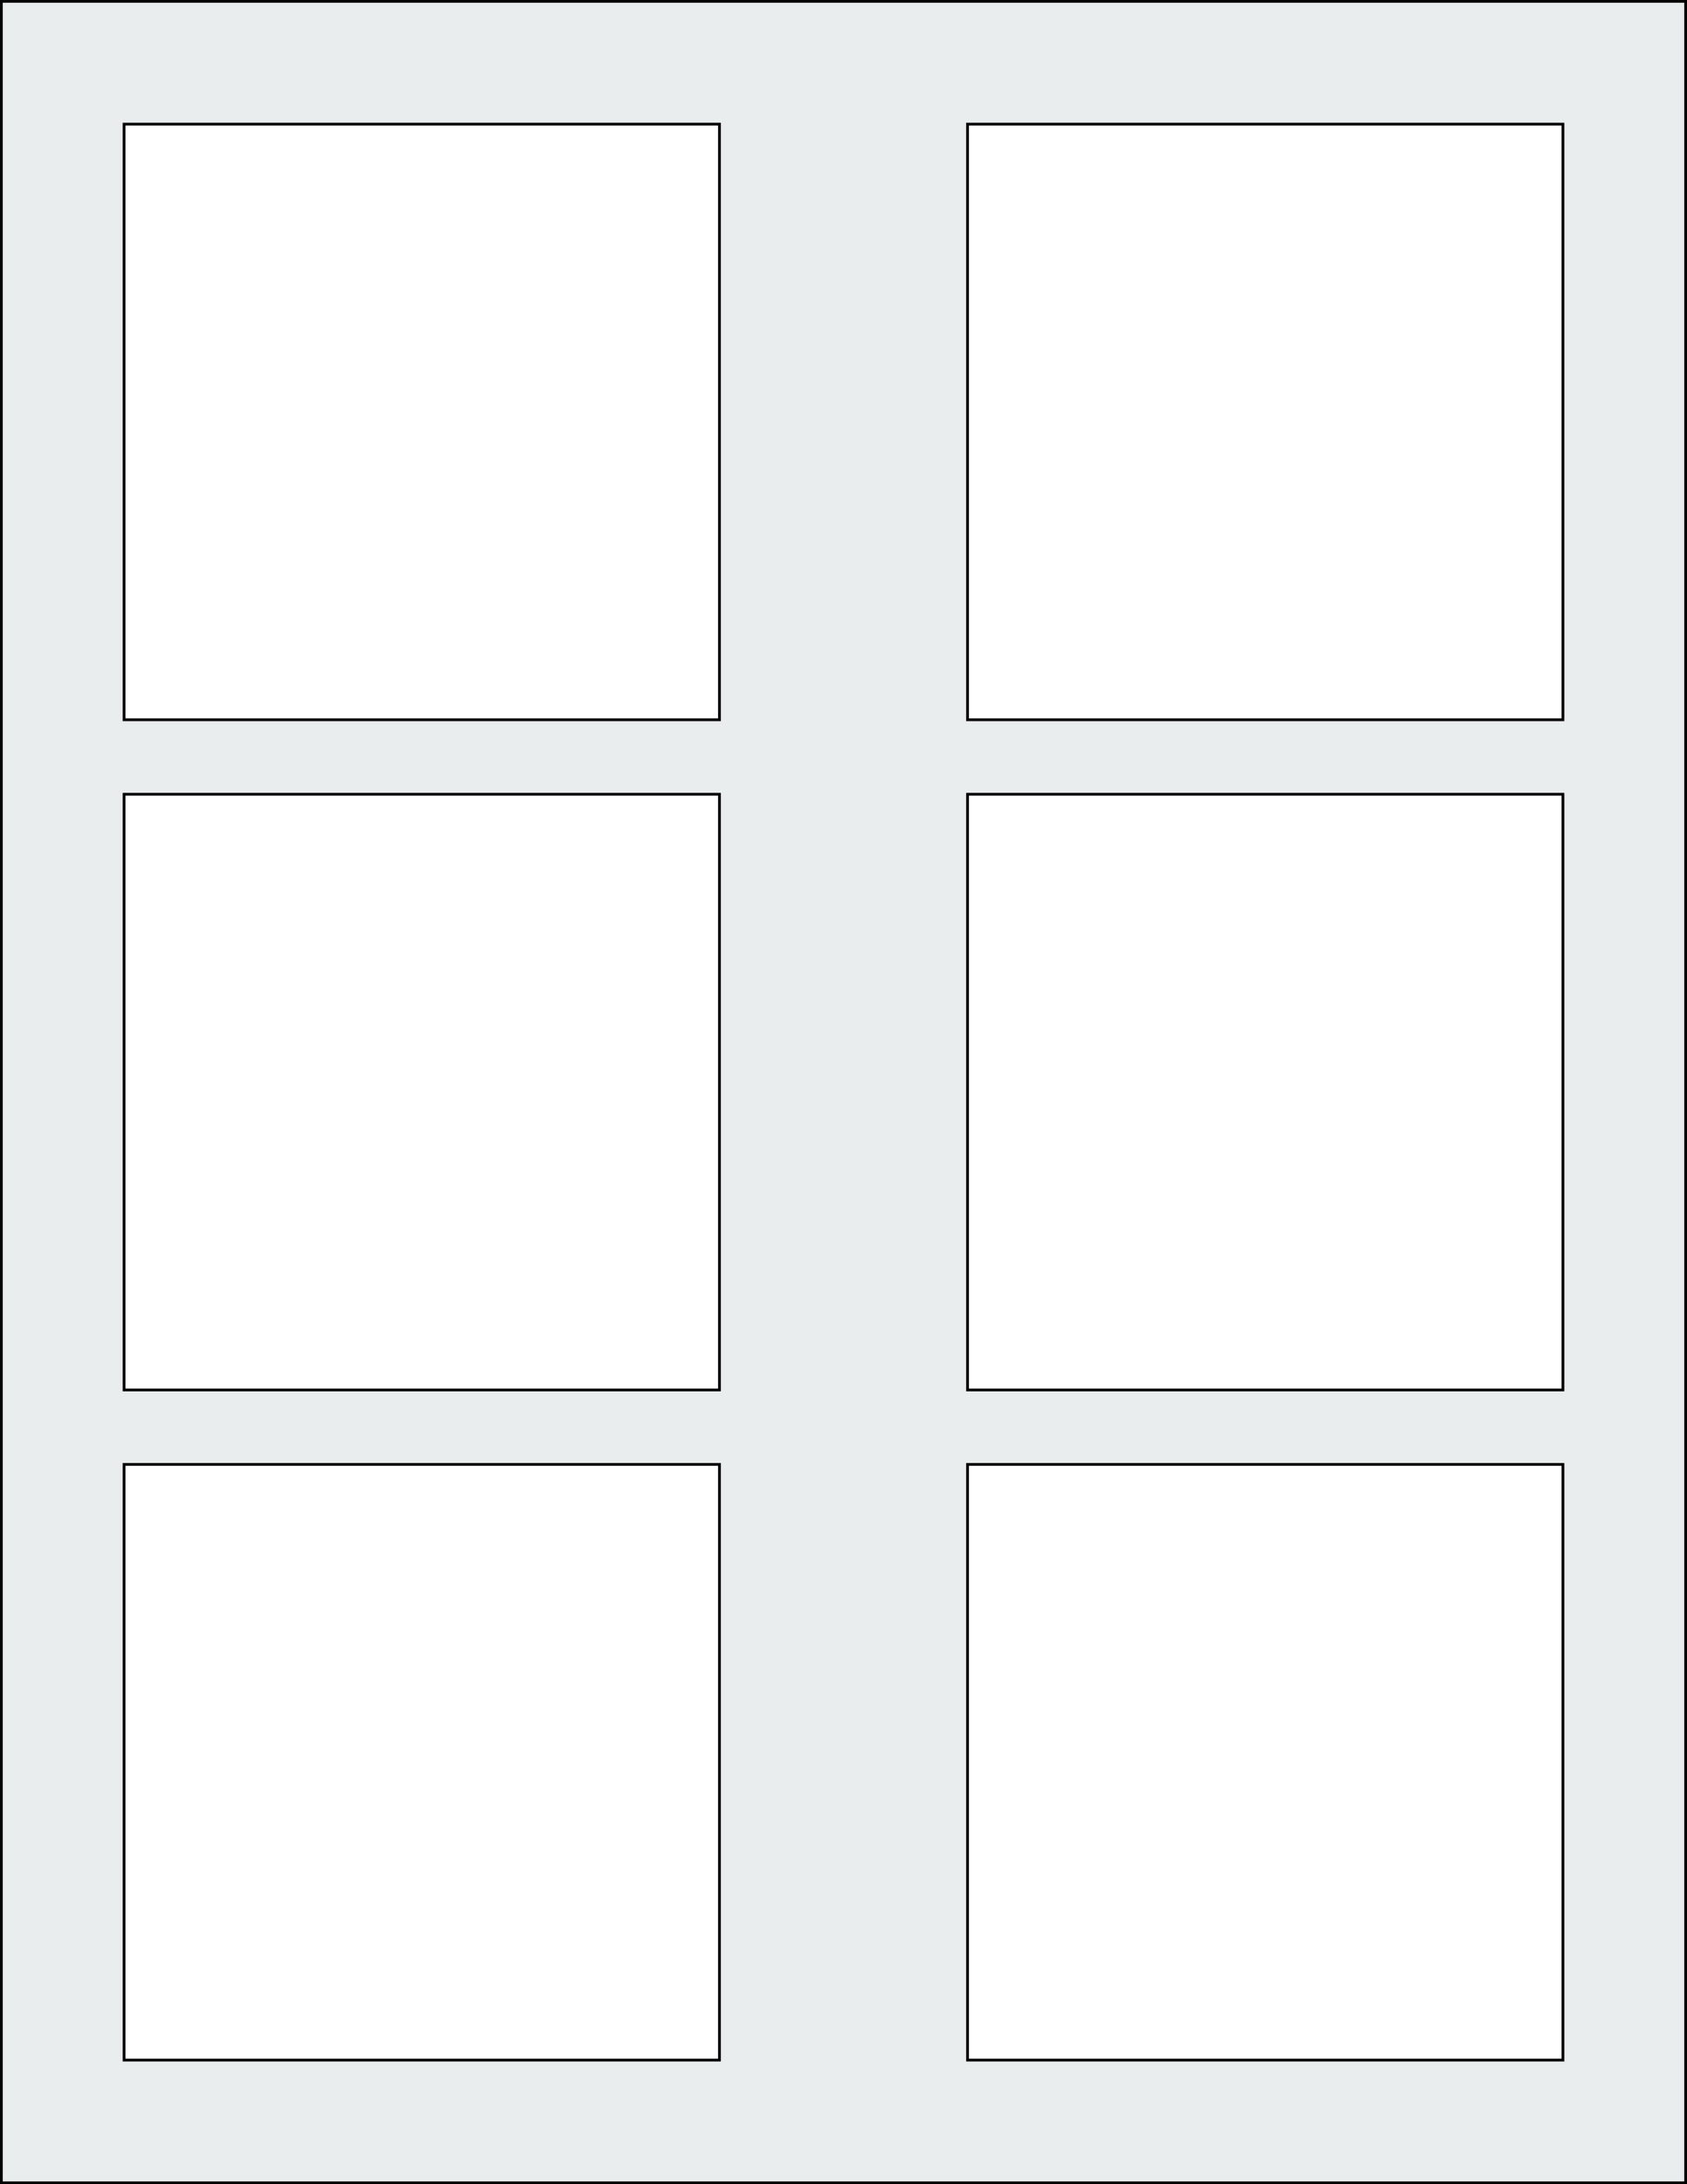 <svg xmlns="http://www.w3.org/2000/svg" width="612" height="792" viewBox="0 0 612 792"><rect x="0" y="0" width="612" height="792" fill="#808080" stroke="none"/><rect x="0" y="0" width="612" height="792" stroke="black" stroke-width="2" fill="#eaeded "/><rect x="45" y="531" width="216" height="216" rx="0" ry="0" stroke="black" stroke-width="1" fill="white"/><rect x="351" y="531" width="216" height="216" rx="0" ry="0" stroke="black" stroke-width="1" fill="white"/><rect x="45" y="288" width="216" height="216" rx="0" ry="0" stroke="black" stroke-width="1" fill="white"/><rect x="351" y="288" width="216" height="216" rx="0" ry="0" stroke="black" stroke-width="1" fill="white"/><rect x="45" y="45" width="216" height="216" rx="0" ry="0" stroke="black" stroke-width="1" fill="white"/><rect x="351" y="45" width="216" height="216" rx="0" ry="0" stroke="black" stroke-width="1" fill="white"/></svg>